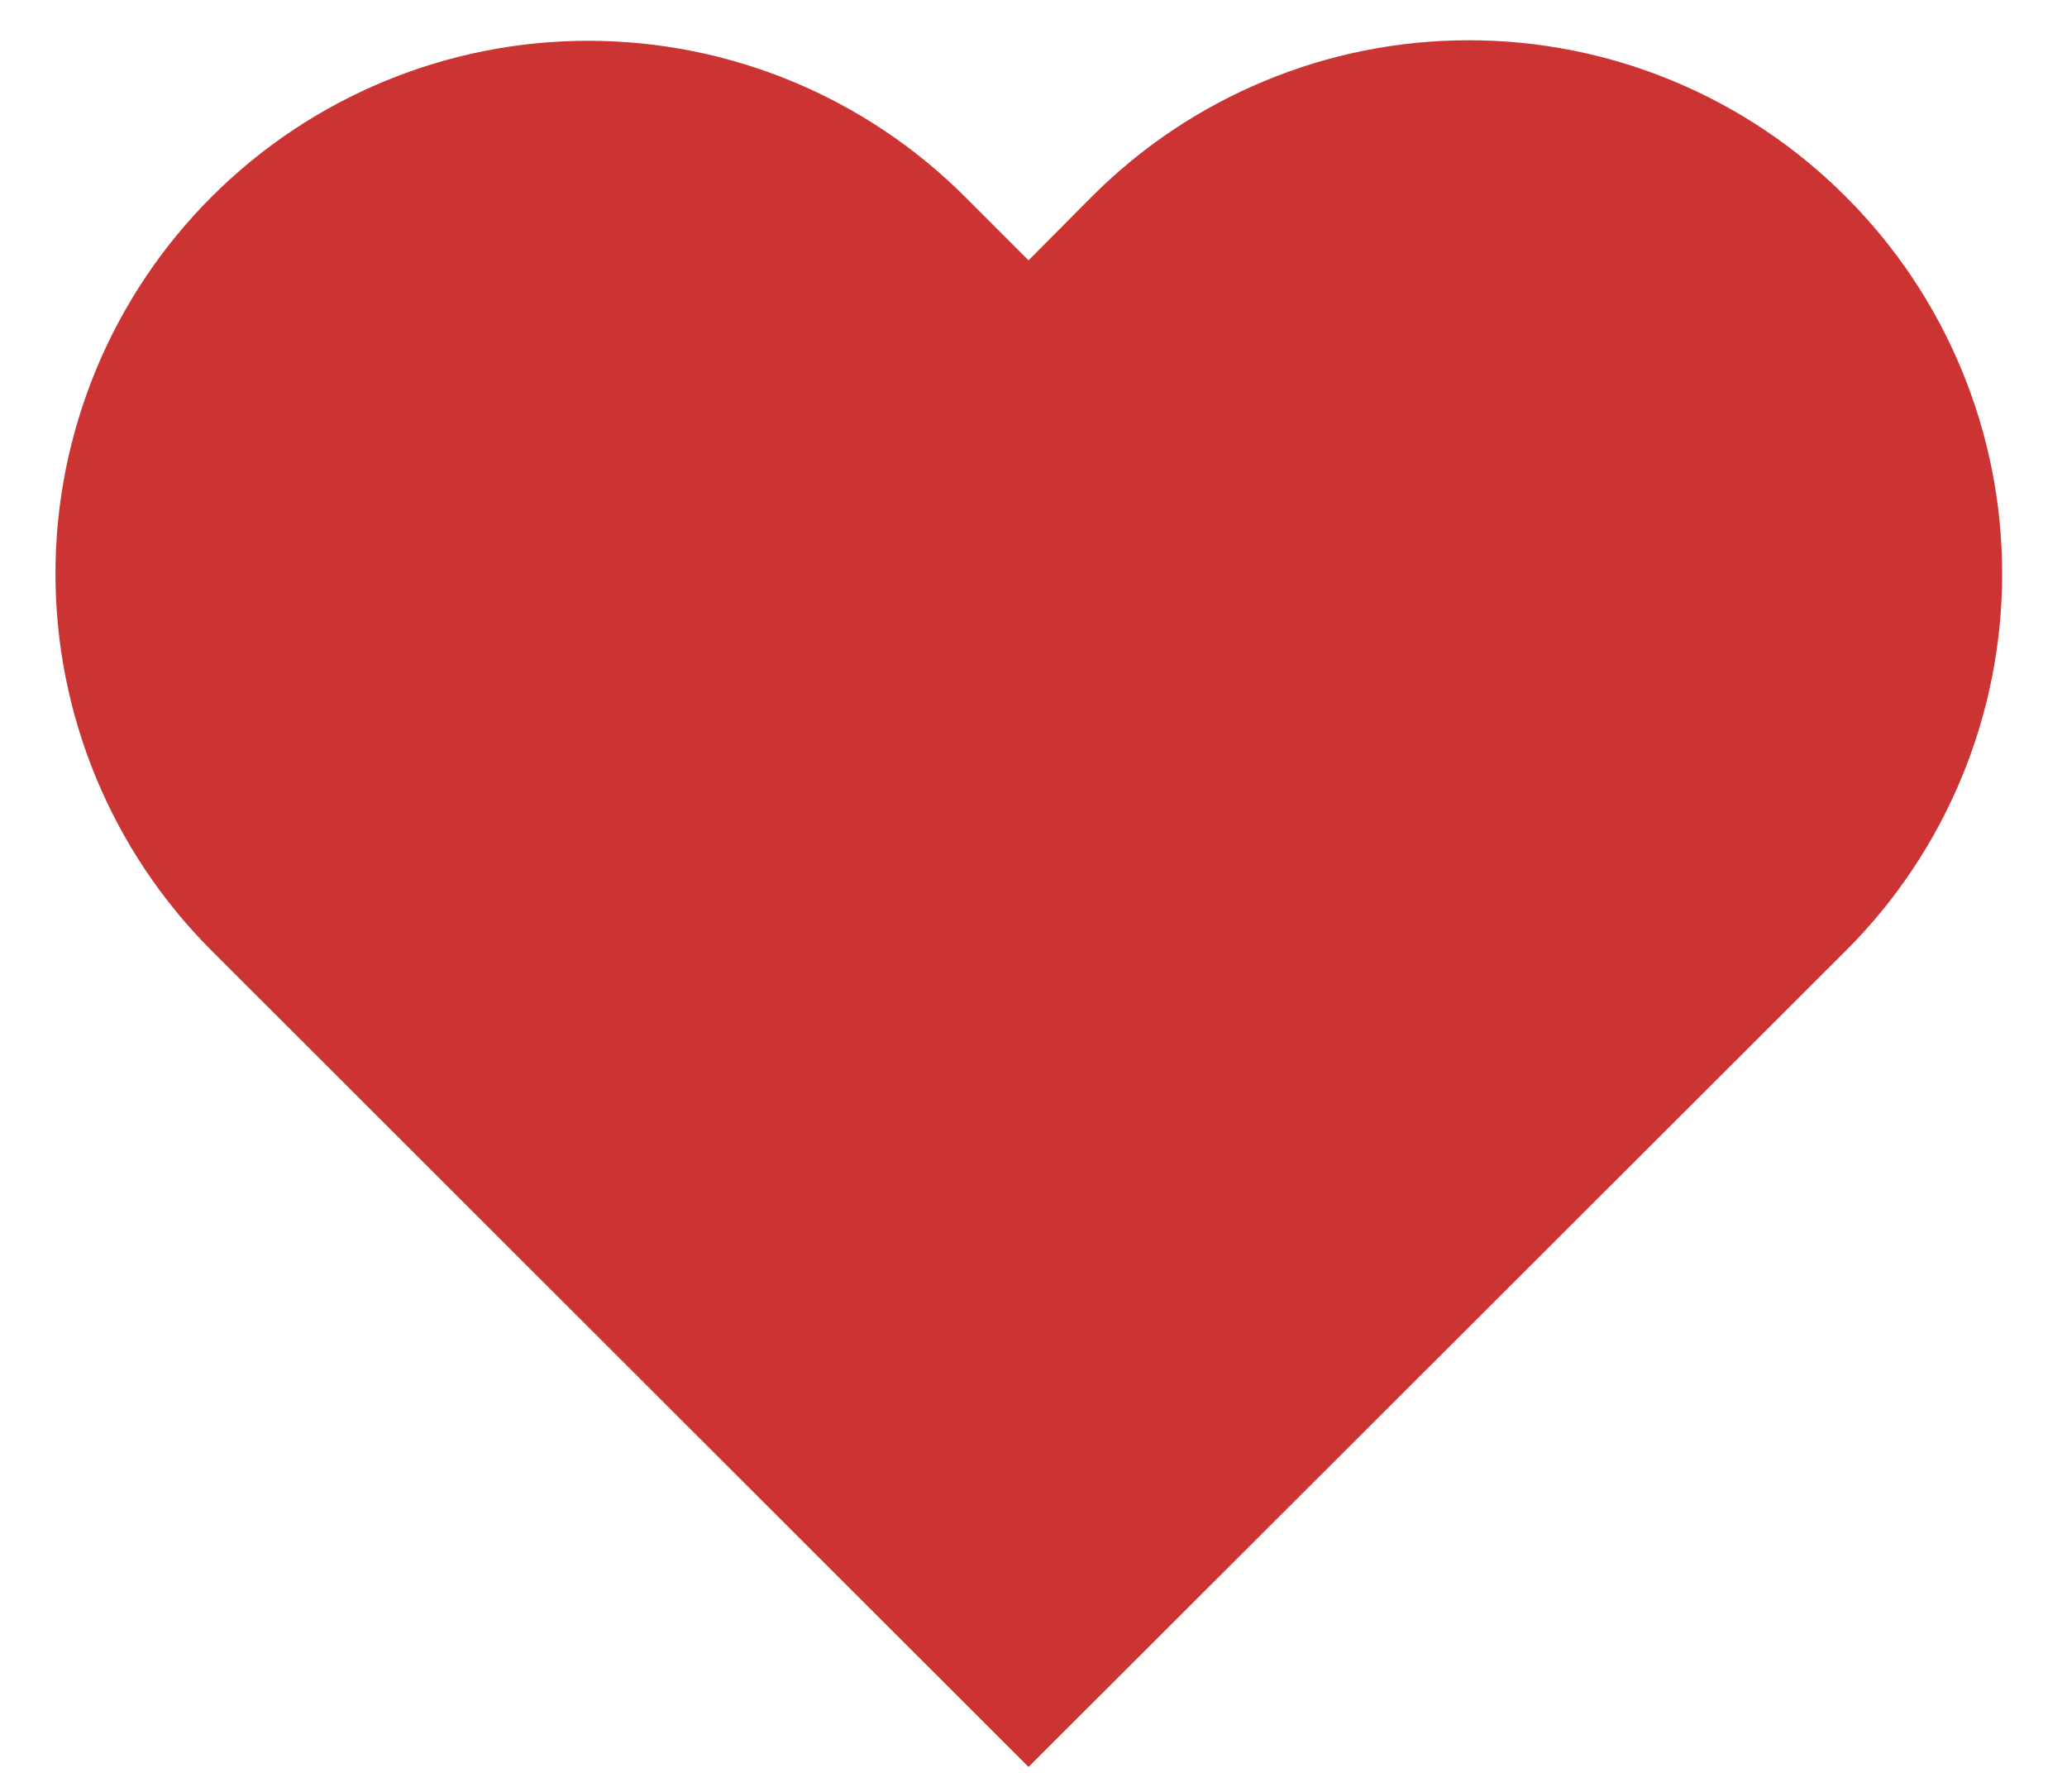 <svg width="30" height="26" viewBox="0 0 30 26" fill="none" xmlns="http://www.w3.org/2000/svg">
<path d="M26.789 2.854C26.071 2.134 25.218 1.563 24.28 1.174C23.341 0.784 22.334 0.584 21.318 0.584C20.301 0.584 19.295 0.784 18.356 1.174C17.417 1.563 16.564 2.134 15.846 2.854L14.928 3.778L14.01 2.86C12.56 1.409 10.594 0.593 8.542 0.592C6.491 0.59 4.524 1.404 3.073 2.854C1.622 4.303 0.806 6.27 0.805 8.321C0.804 10.372 1.617 12.34 3.067 13.791L14.928 25.64L26.789 13.797C27.509 13.079 28.08 12.226 28.469 11.287C28.859 10.348 29.059 9.342 29.059 8.325C29.059 7.309 28.859 6.302 28.469 5.363C28.08 4.424 27.509 3.572 26.789 2.854Z" fill="#CC3434"/>
</svg>
